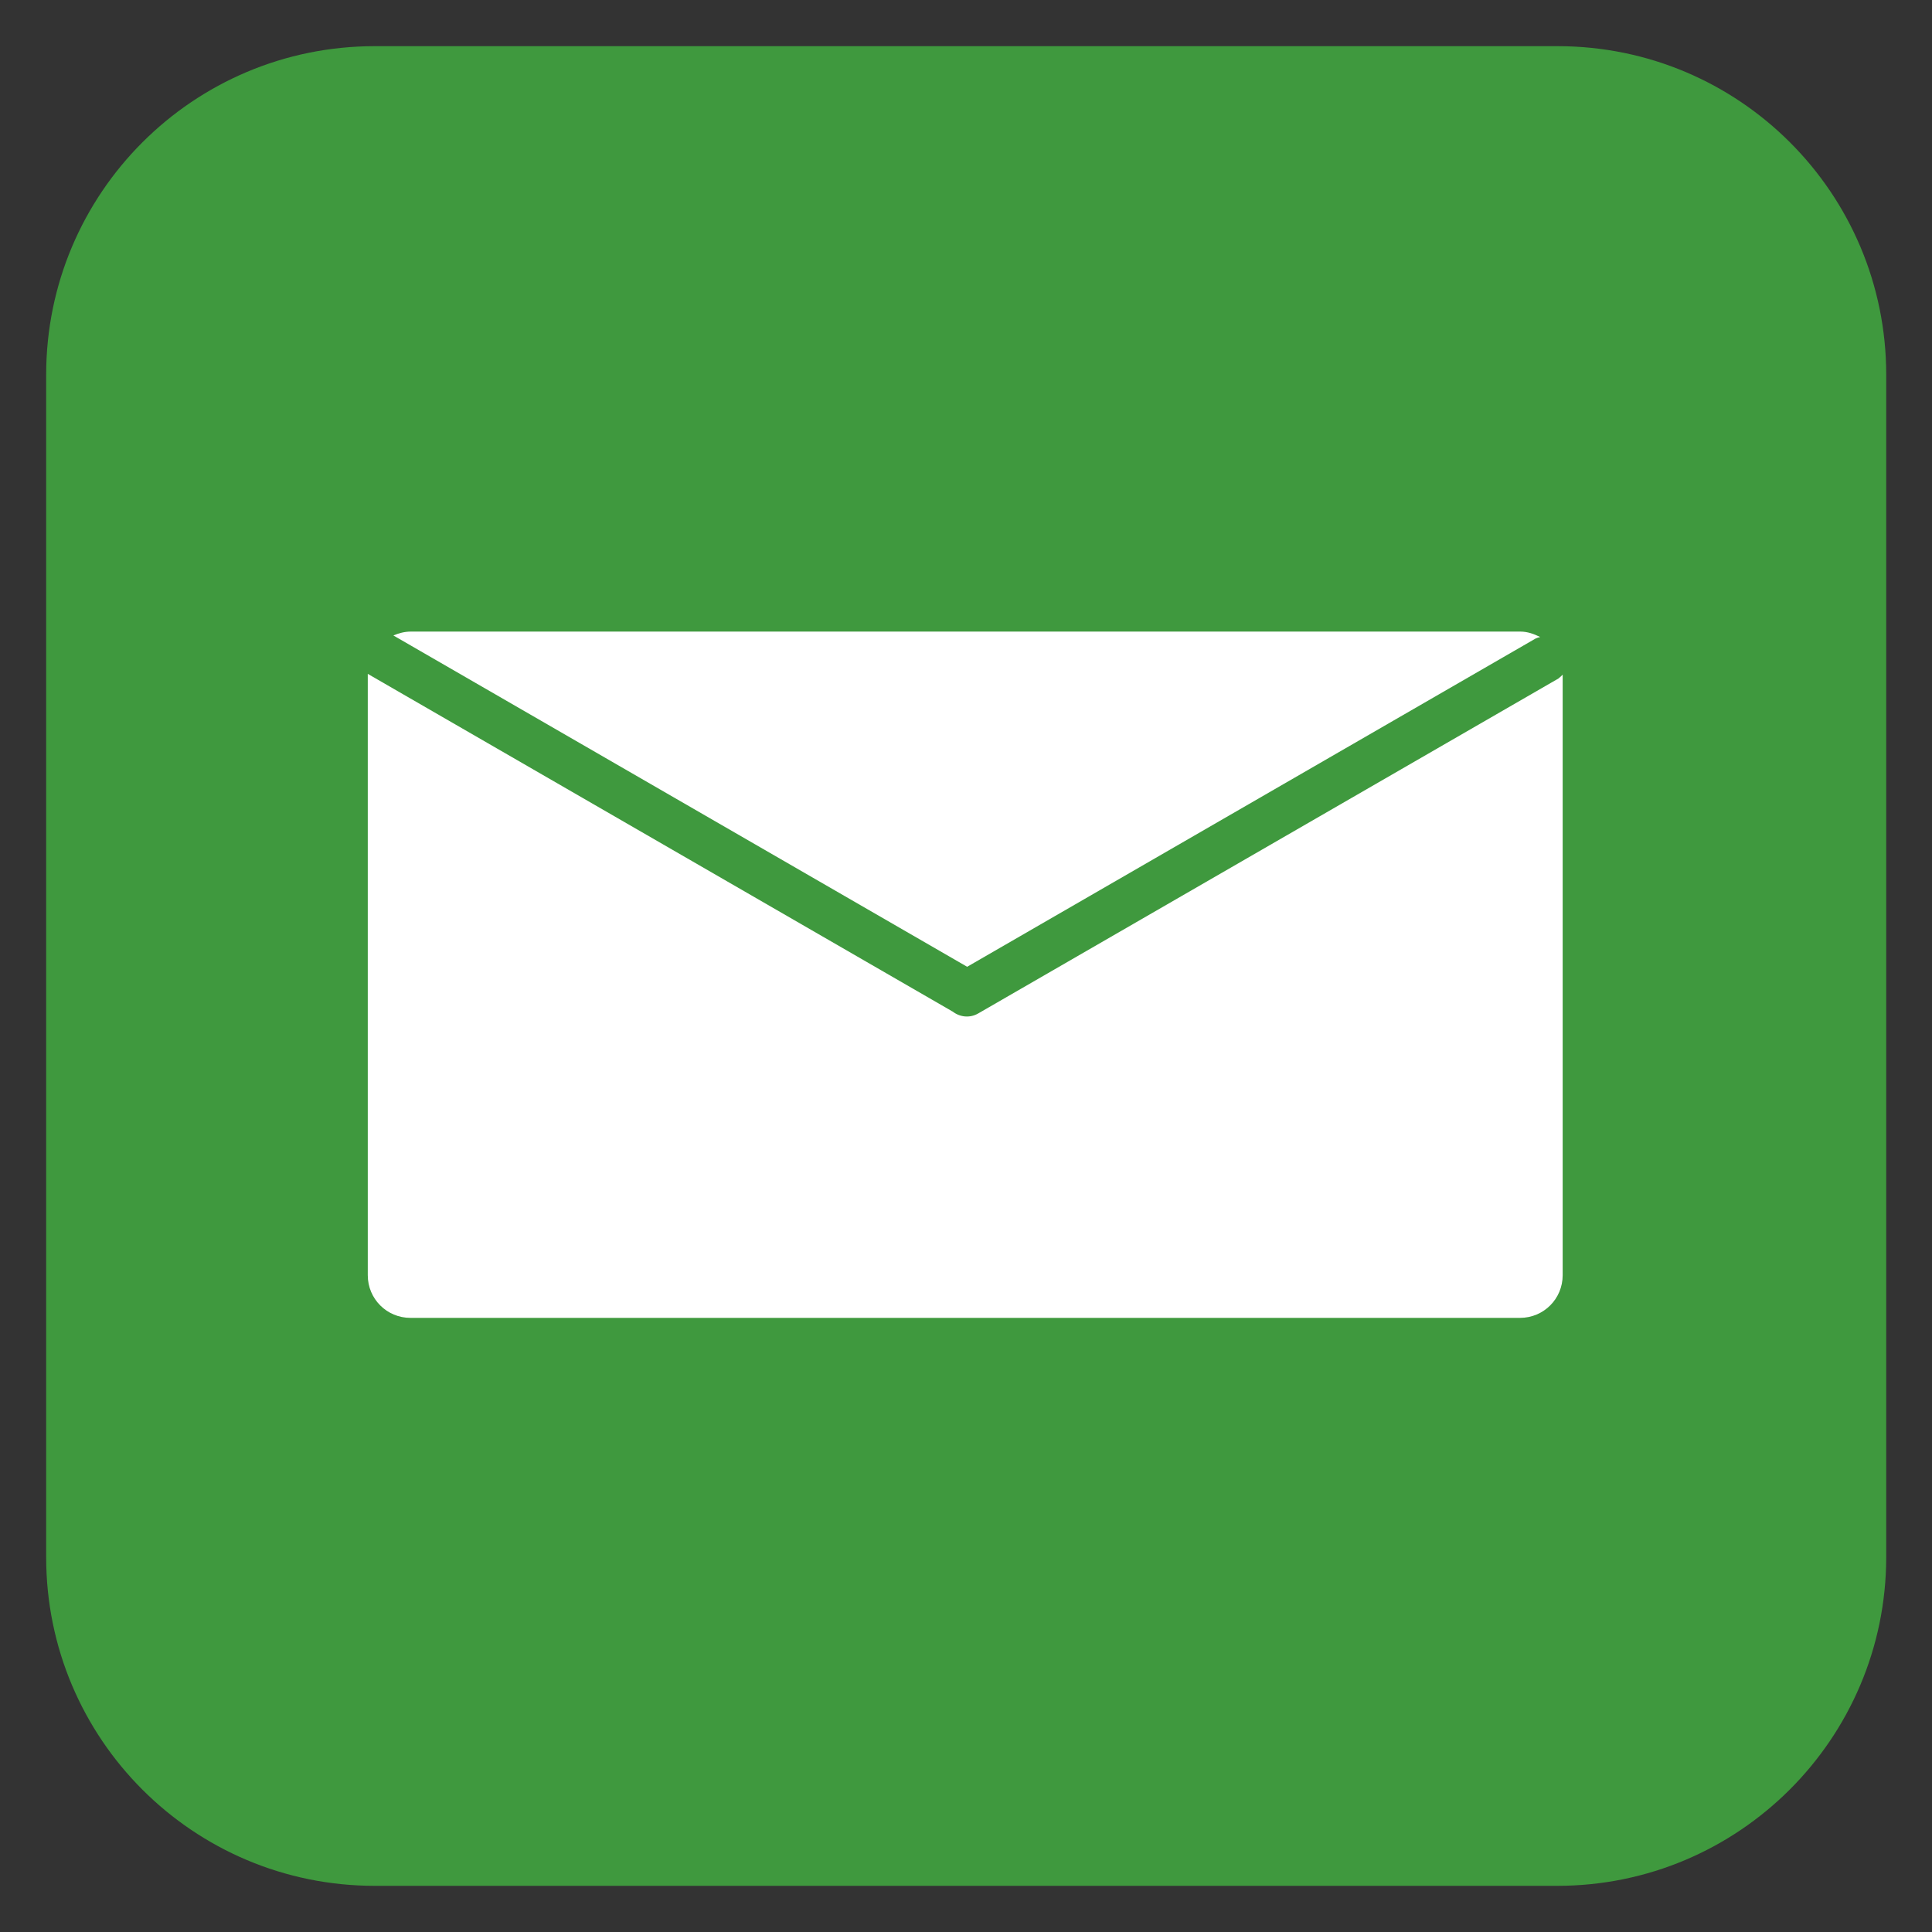 <?xml version="1.0" encoding="utf-8"?>
<!-- Generator: Adobe Illustrator 28.0.0, SVG Export Plug-In . SVG Version: 6.00 Build 0)  -->
<svg version="1.1" xmlns="http://www.w3.org/2000/svg" xmlns:xlink="http://www.w3.org/1999/xlink" x="0px" y="0px"
	 viewBox="0 0 49.8 49.8" style="enable-background:new 0 0 49.8 49.8;" xml:space="preserve">
<rect x="0" y="0" width="49.8" height="49.8" fill="#333333" stroke="none"/>
<style type="text/css">
	.st0{fill:#3F993E;}
	.st1{fill:#FFFFFF;}
</style>
<g id="Calque_1">
	<g id="XMLID_1631_">
		<path id="XMLID_1633_" class="st0" d="M40.14,48.61H9.66c-4.68,0-8.47-3.79-8.47-8.47V9.66c0-4.68,3.79-8.47,8.47-8.47h30.49
			c4.68,0,8.47,3.79,8.47,8.47v30.49C48.61,44.82,44.82,48.61,40.14,48.61z"/>
	</g>
</g>
<g id="Calque_2">
	<g>
		<path class="st1" d="M40.17,17.49l-14.95,8.63c-0.22,0.13-0.48,0.1-0.67-0.05c-0.01,0-0.01,0-0.02-0.01L9.48,17.37c0,0,0,0,0,0
			v15.5c0,0.61,0.49,1.1,1.1,1.1h28.6c0.61,0,1.1-0.49,1.1-1.1V17.39C40.25,17.42,40.21,17.46,40.17,17.49z"/>
		<path class="st1" d="M24.93,24.92l14.65-8.46c0.04-0.02,0.08-0.03,0.12-0.04c-0.16-0.08-0.33-0.14-0.51-0.14h-28.6
			c-0.16,0-0.31,0.04-0.45,0.1L24.93,24.92z"/>
	</g>
</g>
</svg>
